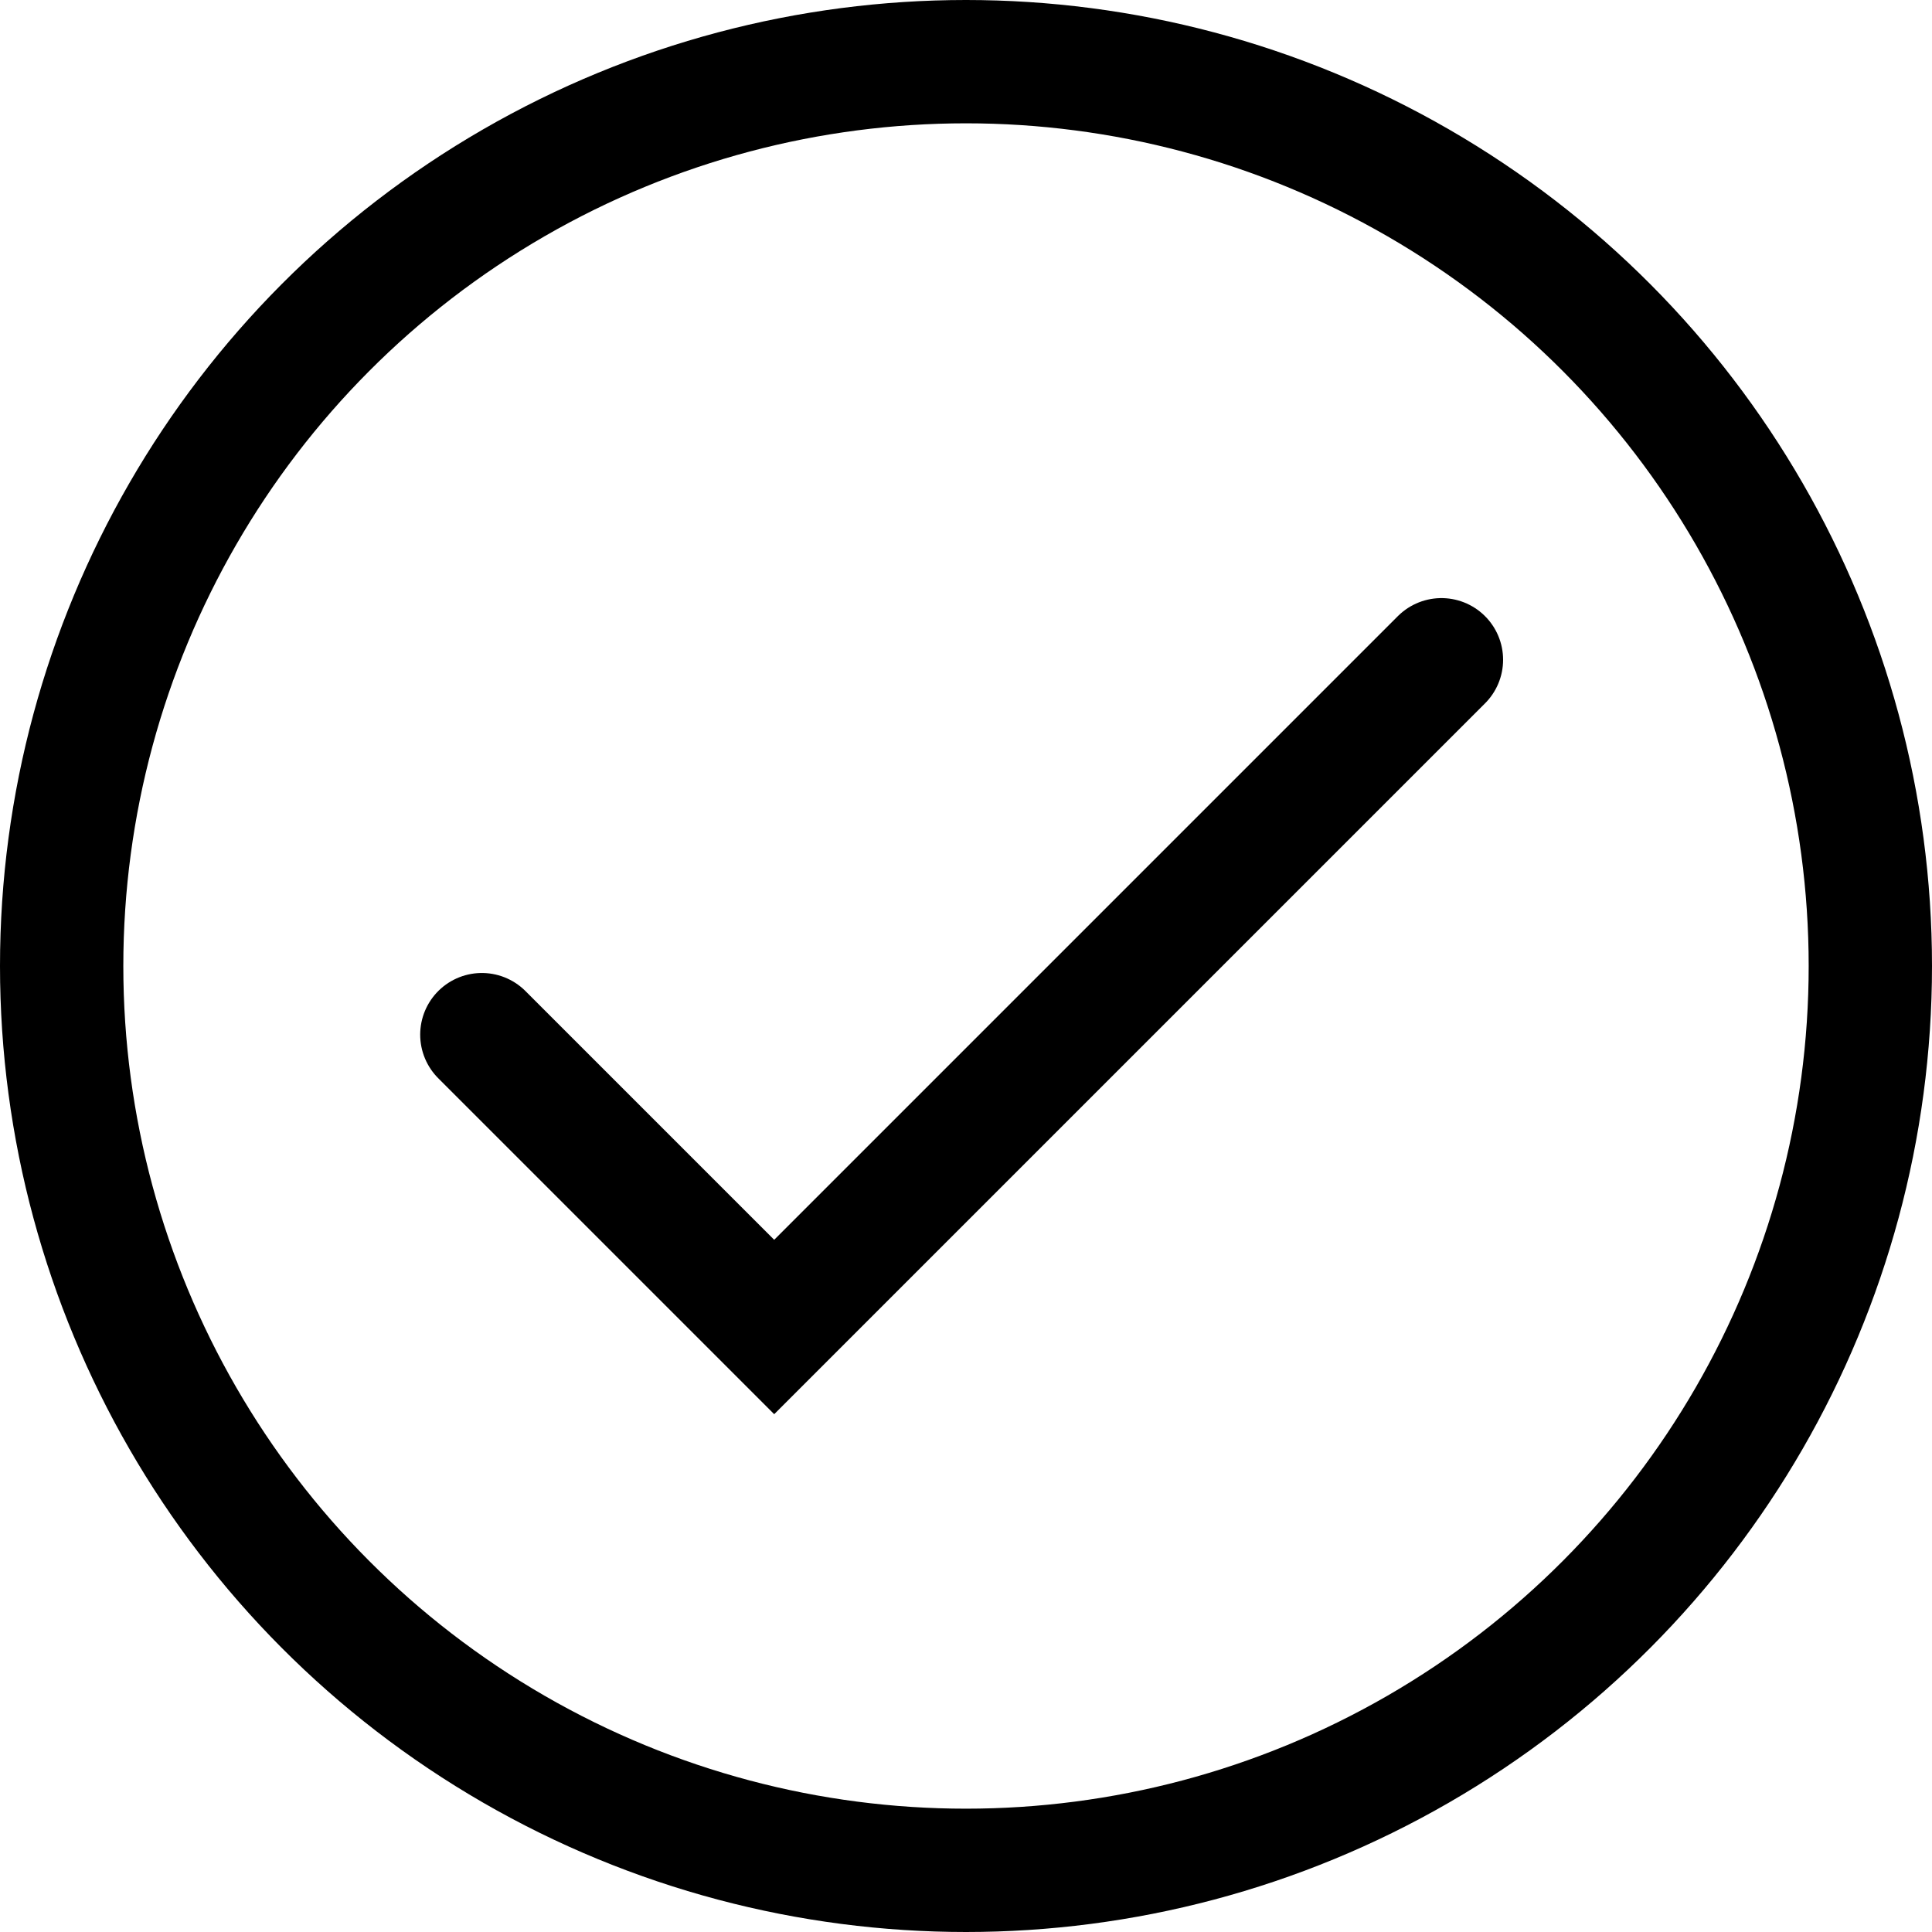 <svg xmlns="http://www.w3.org/2000/svg" width="23.5" height="23.5" viewBox="0 0 23.5 23.5"><g id="svg_Customize_your_BBQ_system" data-name="svg_Customize your BBQ system" transform="translate(-1153.25 -3115.25)"><g id="Group_1549" data-name="Group 1549" transform="translate(0 10)"><circle id="Ellipse_209" data-name="Ellipse 209" cx="11" cy="11" r="11" transform="translate(1154 3106)" fill="none" stroke="#000" stroke-linecap="round" stroke-linejoin="round" stroke-miterlimit="10" stroke-width="1.5"/><path id="Path_1027" data-name="Path 1027" d="M-9047.889-9669.165l3.556,3.556,8.116-8.116" transform="translate(10207 12787)" fill="none" stroke="#000" stroke-linecap="round" stroke-width="1.5"/></g></g></svg>
